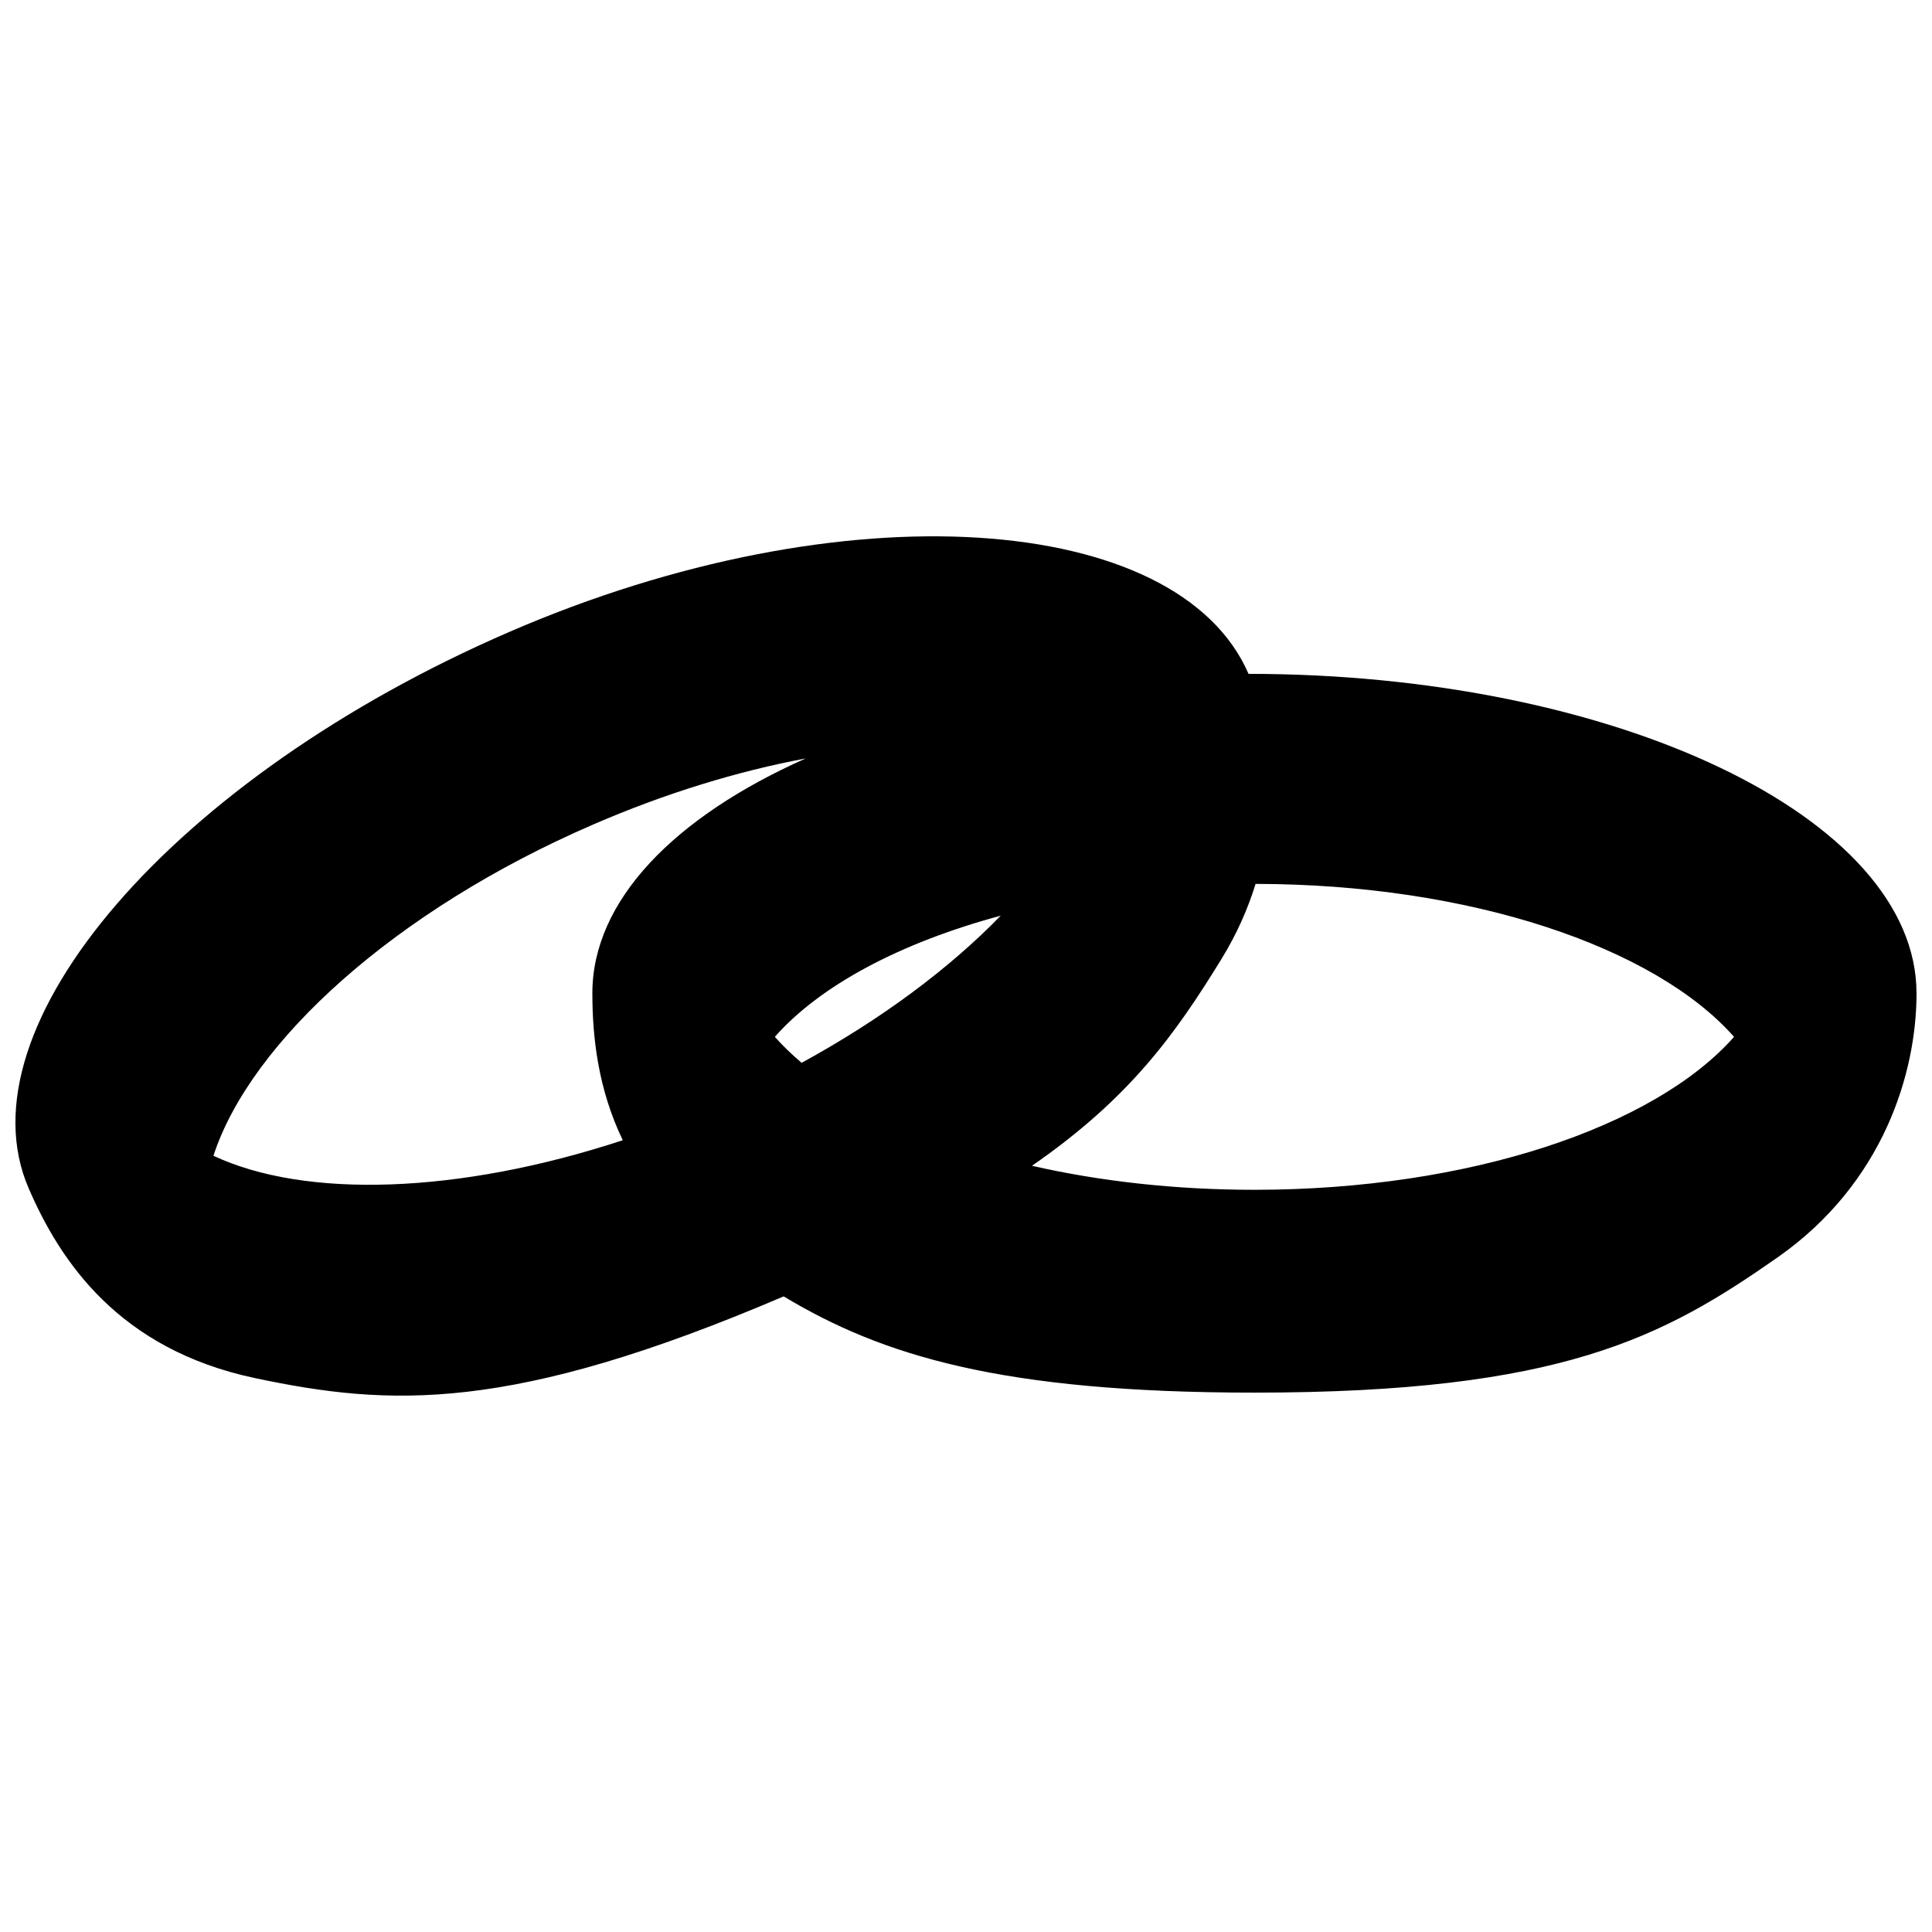 <?xml version="1.0" encoding="UTF-8"?>
<!-- The Best Svg Icon site in the world: iconSvg.co, Visit us! https://iconsvg.co -->
<svg width="800px" height="800px" version="1.1" viewBox="144 144 512 512" xmlns="http://www.w3.org/2000/svg">
 <defs>
  <clipPath id="a">
   <path d="m148.09 286h503.81v228h-503.81z"/>
  </clipPath>
 </defs>
 <g clip-path="url(#a)">
  <path d="m474.88 322.58c-0.105-0.27-0.211-0.559 0 0zm0 0c0.121 0 0.215 0 0 0zm177.02 84.66c0 21-8.746 50.344-36.824 69.984-30.27 21.176-57.34 35.836-138.64 35.836-67.375 0-98.816-9.93-124.76-25.504-72.469 30.984-104.43 29.195-140.08 21.66-36.16-7.652-51.645-31.004-59.992-50.281-18.594-42.898 38.41-108.92 127.32-147.45 88.914-38.531 177.36-31.809 195.95 11.094 96.891 0.008 177.02 37.898 177.02 84.66zm-350.92 0c0-24.617 21.773-46.77 56.523-62.242-17.977 3.371-37.156 9.203-56.441 17.562-52.363 22.695-90.66 57.496-100.5 87.73 24.32 11.402 64.902 10.203 108.48-4.117-6.531-13.547-8.059-27.258-8.059-38.934zm108.22-20.574c-26.617 7.176-47.816 18.469-59.859 32.109 2.098 2.367 4.473 4.664 7.098 6.883 21.25-11.602 39.254-25.086 52.762-38.992zm194.34 32.109c-21.016-23.789-69.859-40.477-126.8-40.531-2.047 6.641-5.008 13.359-9.105 20.016-12.191 19.824-24.254 36.773-50.152 54.684 17.887 4.082 37.867 6.367 58.961 6.367 57.078-0.012 106.06-16.711 127.1-40.535z"/>
 </g>
</svg>